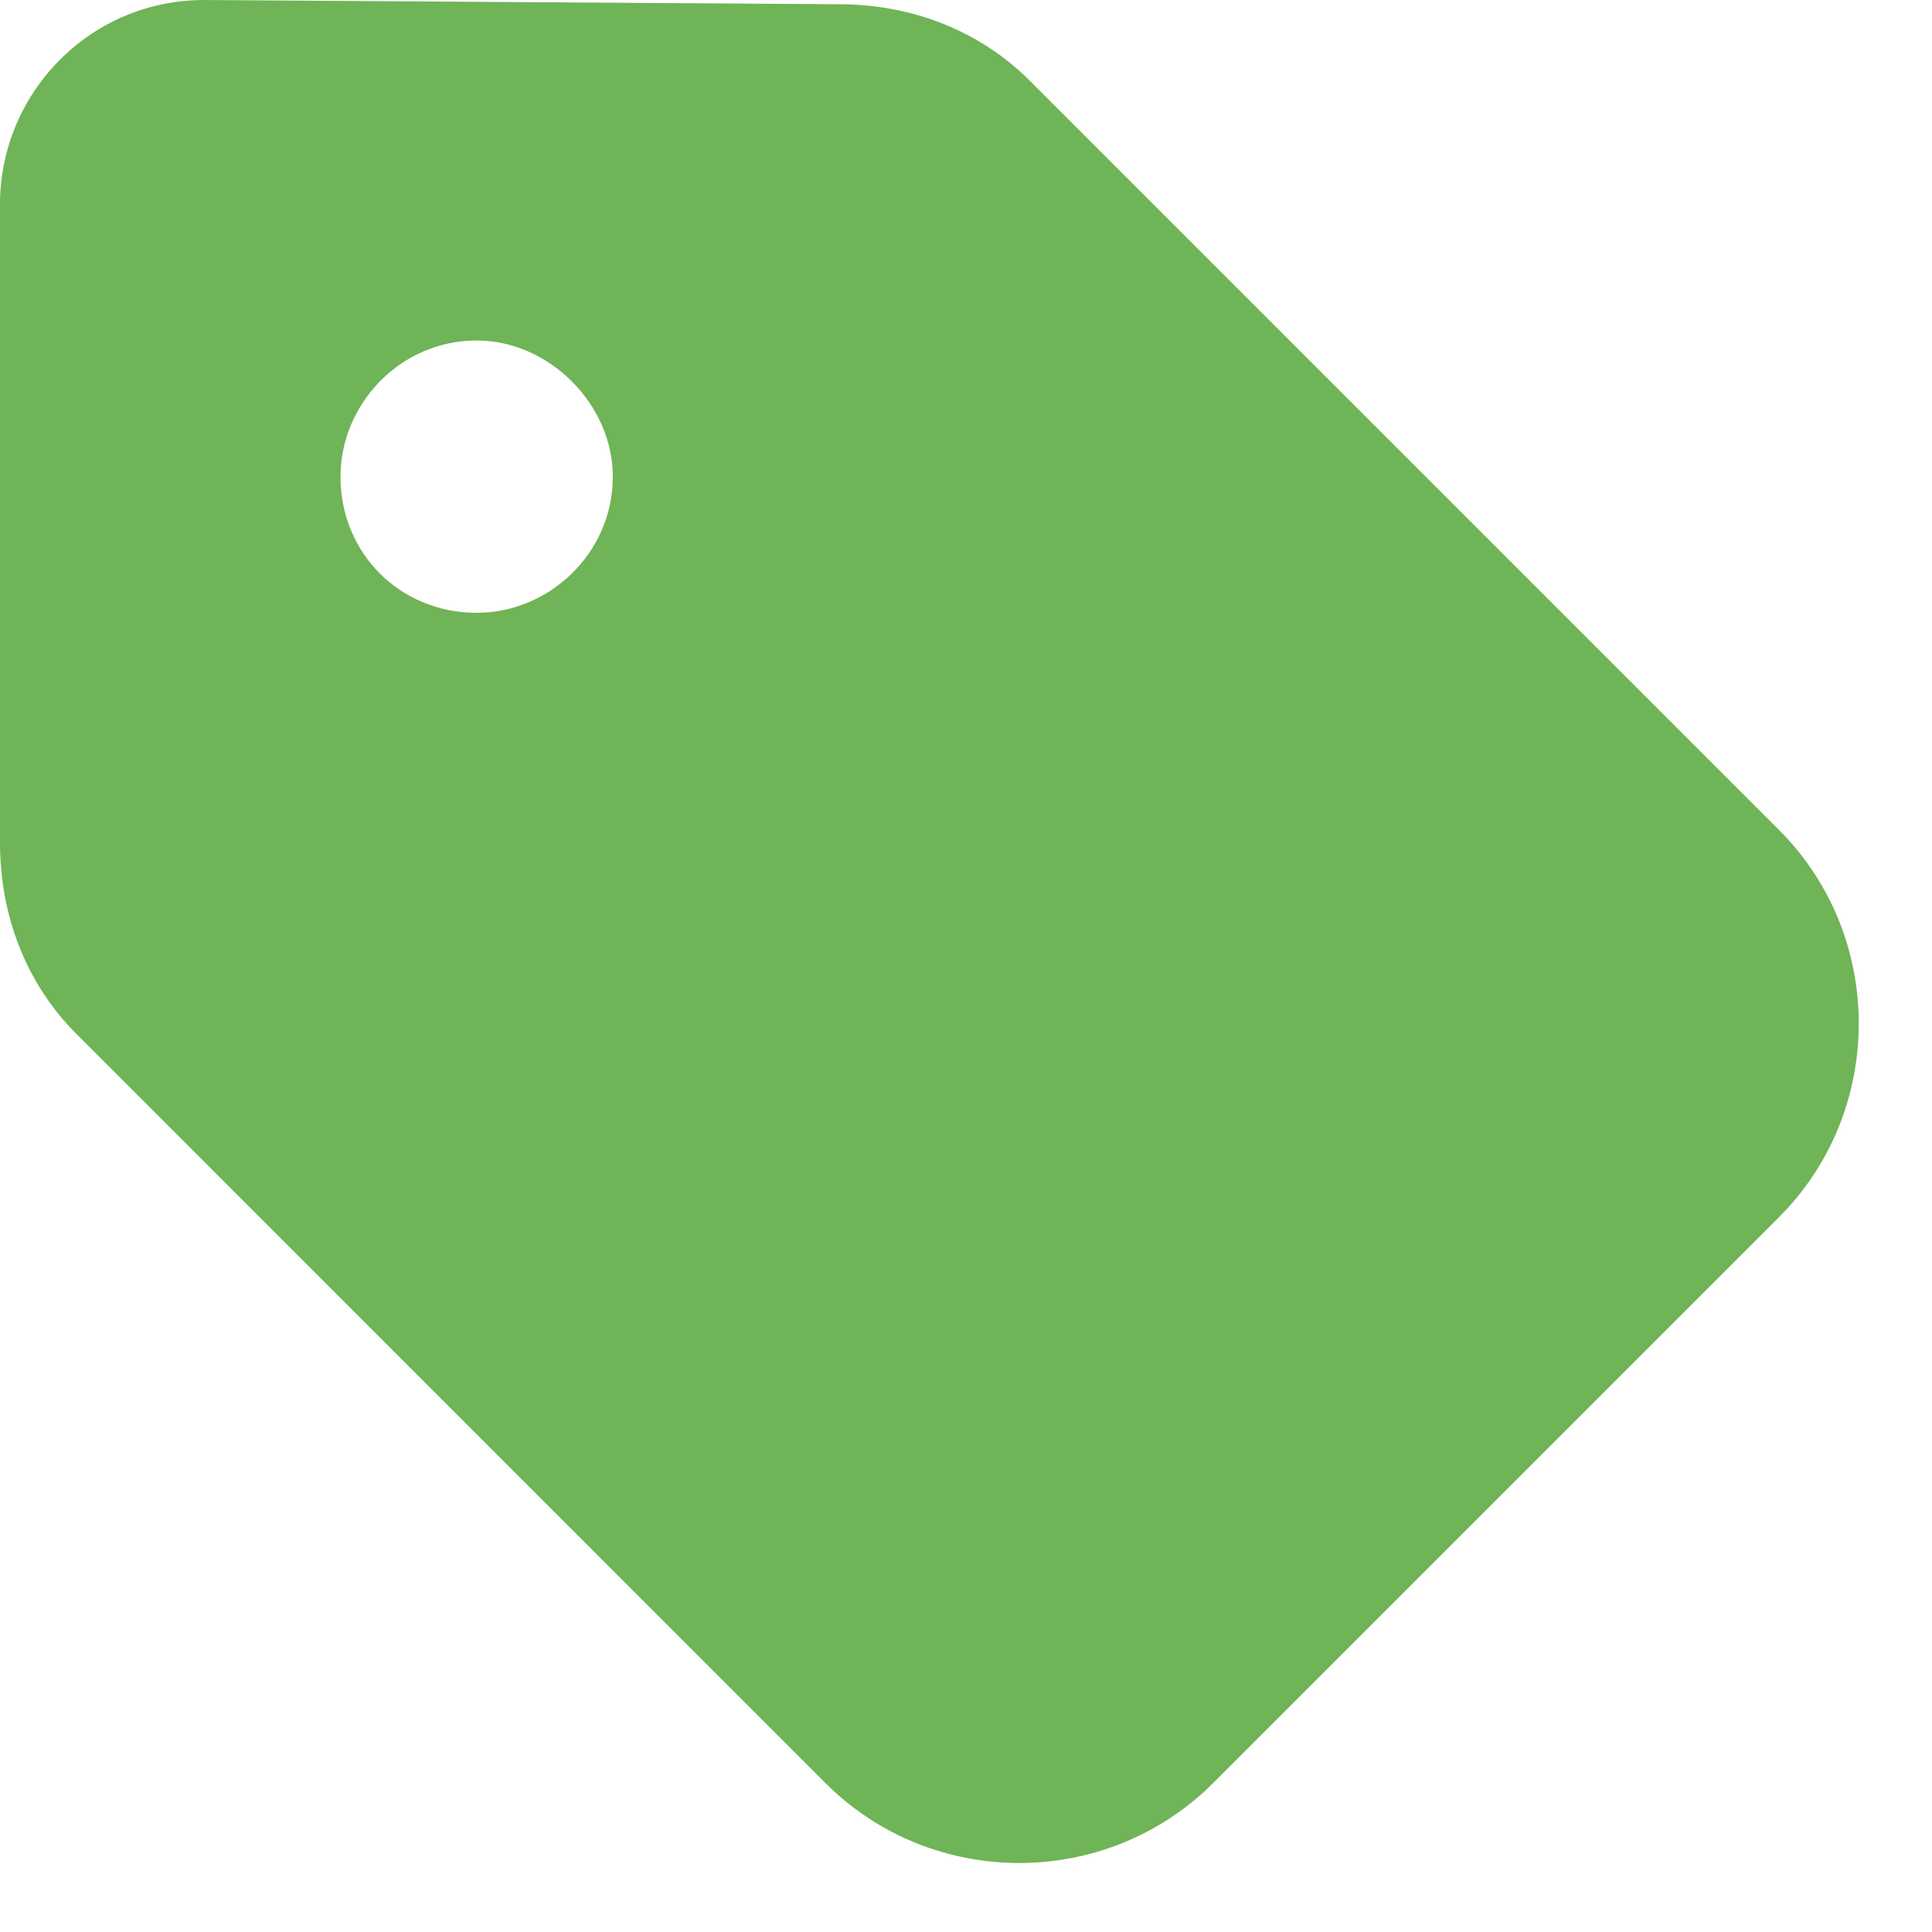 <svg width="21" height="21" viewBox="0 0 21 21" fill="none" xmlns="http://www.w3.org/2000/svg">
<path d="M0 2.22C0 1.018 0.971 0 2.22 0L9.113 0.046C9.9 0.046 10.64 0.324 11.195 0.879L19.337 9.021C20.493 10.177 20.493 12.074 19.337 13.23L13.184 19.383C12.027 20.539 10.131 20.539 8.974 19.383L0.833 11.241C0.278 10.686 0 9.946 0 9.159V2.22ZM5.181 3.701C4.348 3.701 3.701 4.395 3.701 5.181C3.701 6.014 4.348 6.661 5.181 6.661C5.968 6.661 6.661 6.014 6.661 5.181C6.661 4.395 5.968 3.701 5.181 3.701Z" fill="#6FB457"/>
</svg>
